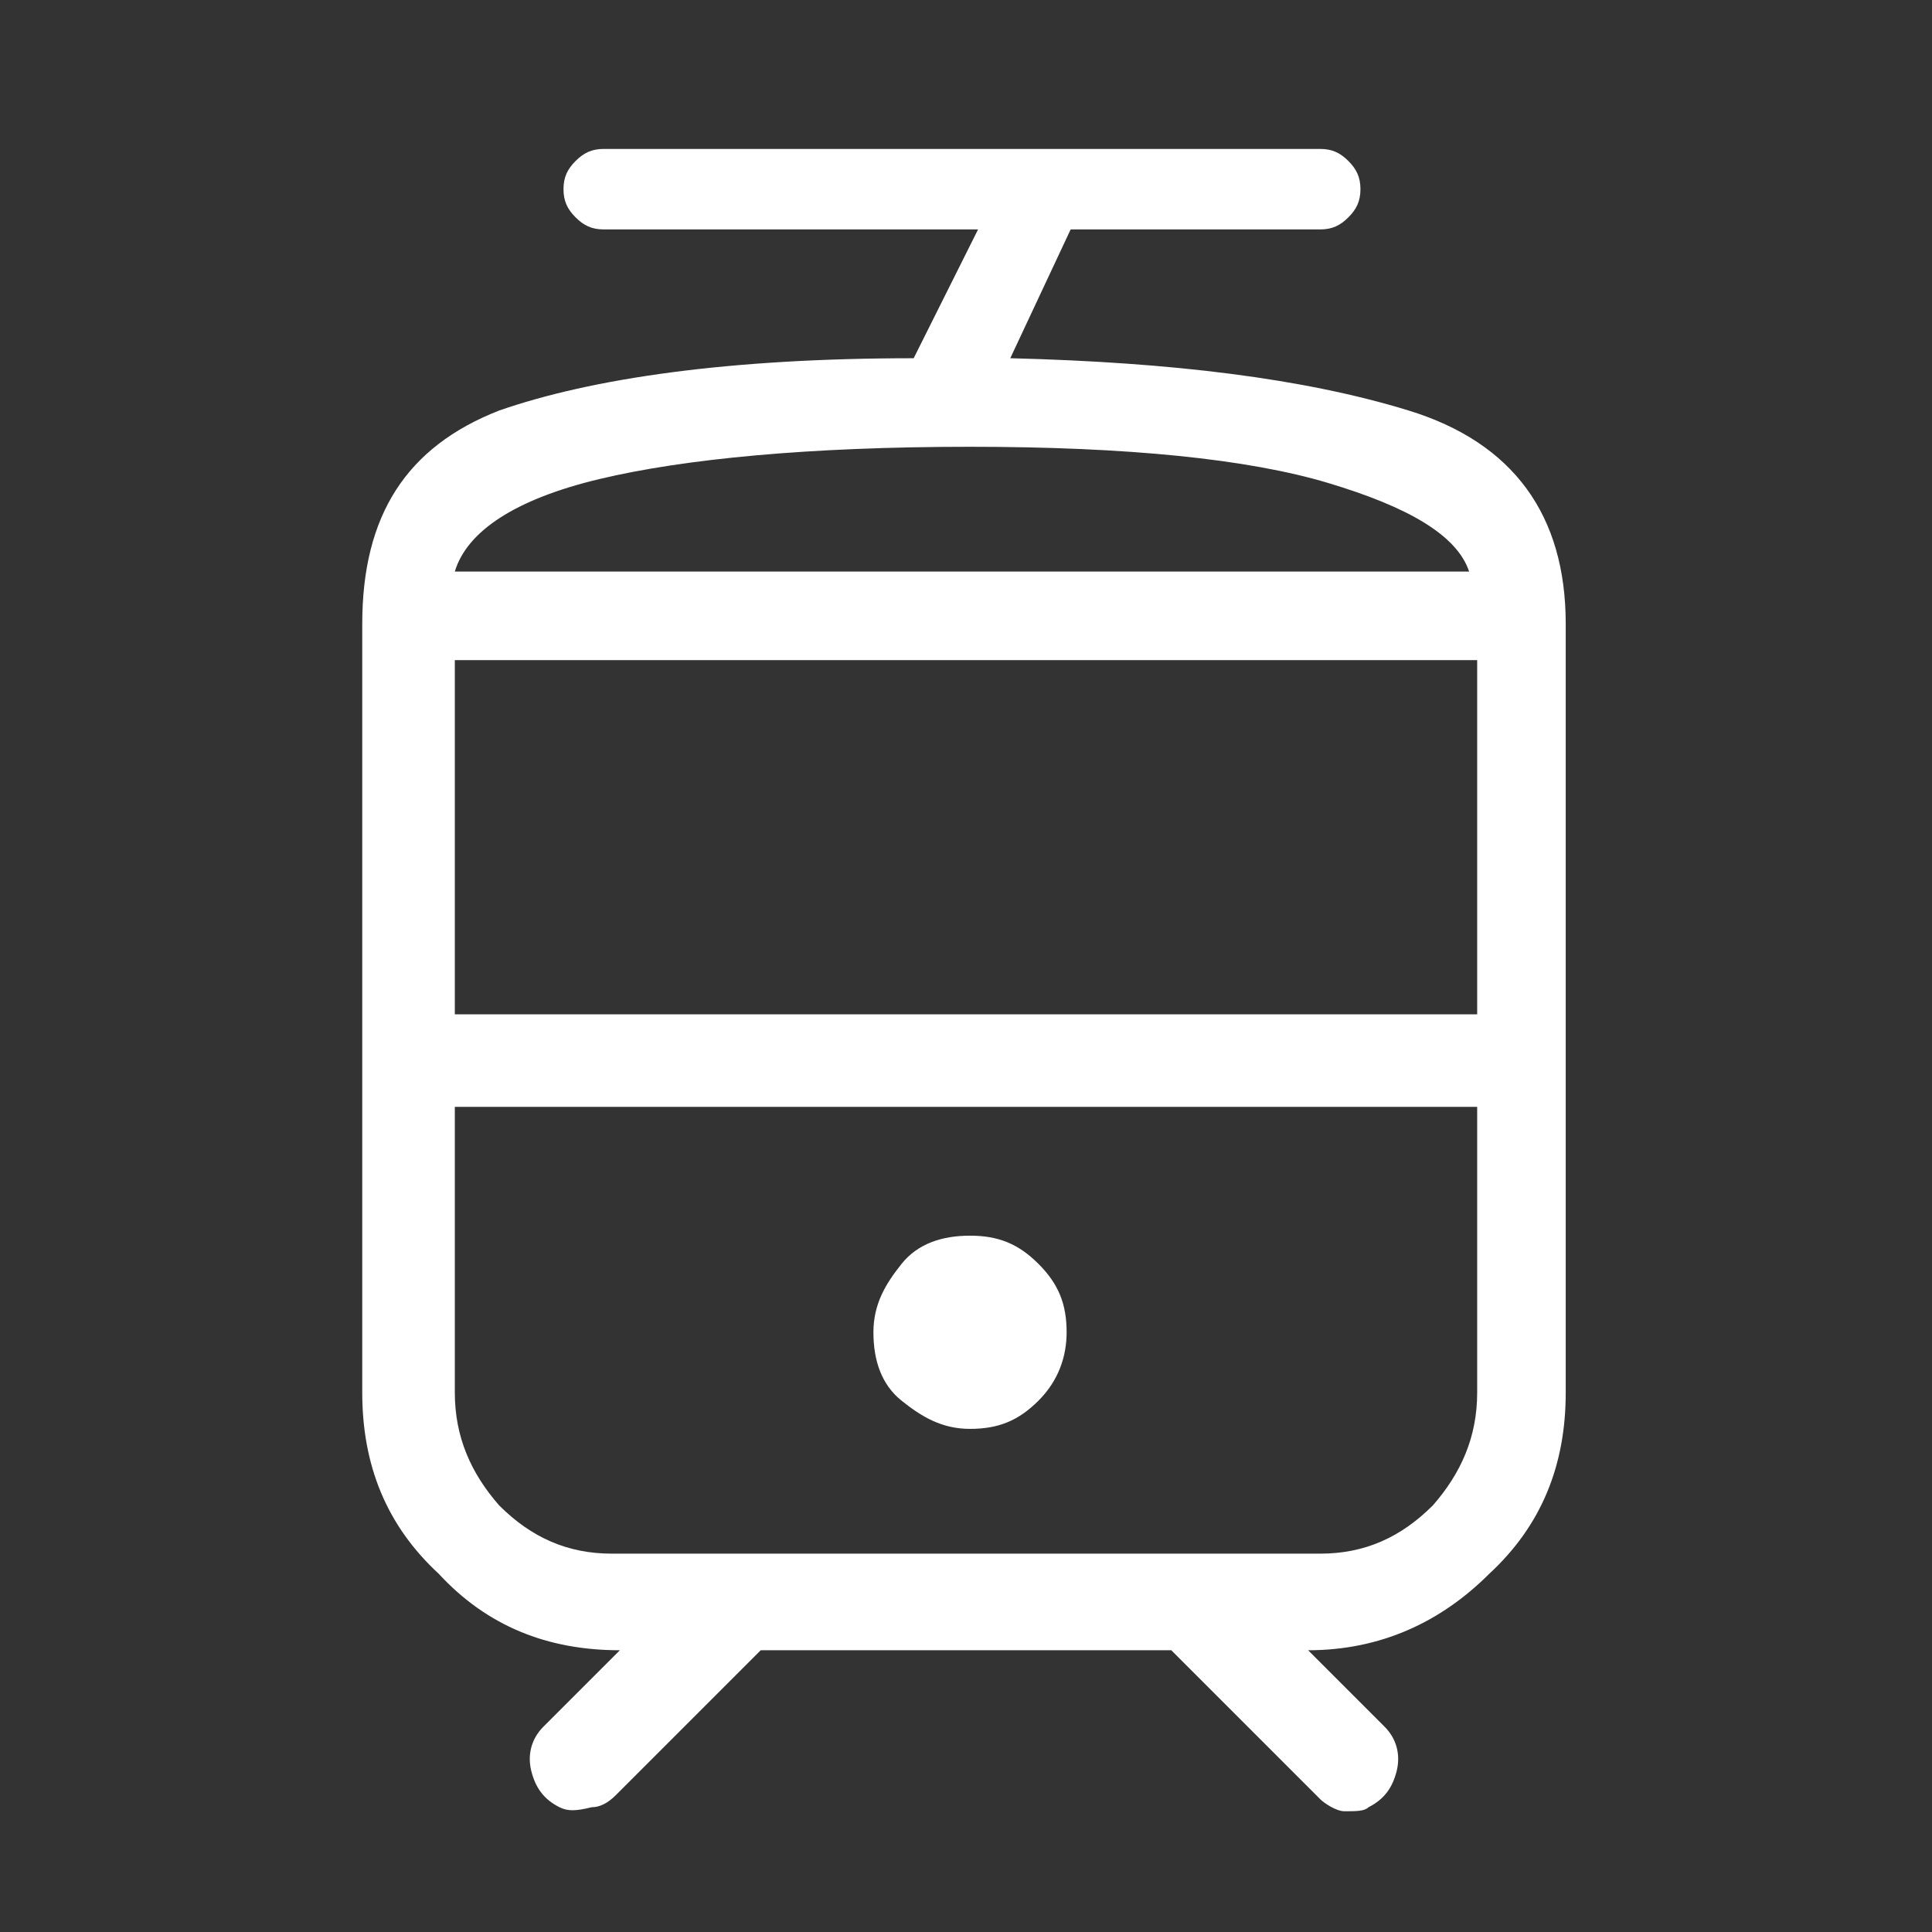 <svg xmlns="http://www.w3.org/2000/svg" viewBox="0 0 48 48" style="enable-background:new 0 0 48 48" xml:space="preserve"><rect x="0" y="0" width="48" height="48" fill="#333333" stroke="none"/><path d="M13.9 44.9c-.4-.2-.6-.5-.7-.9s0-.8.3-1.1l1.9-1.9c-1.8 0-3.3-.6-4.5-1.9C9.6 37.9 9 36.4 9 34.6V15.5c0-2.7 1.1-4.4 3.4-5.3 2.3-.8 5.7-1.3 10.3-1.3l1.6-3.2H15c-.3 0-.5-.1-.7-.3-.2-.2-.3-.4-.3-.7 0-.3.1-.5.3-.7.2-.2.4-.3.7-.3h17.8c.3 0 .5.1.7.3.2.2.3.4.3.7 0 .3-.1.5-.3.7-.2.2-.4.3-.7.3h-6.2l-1.5 3.2c4 .1 7.3.5 9.9 1.3 2.6.8 3.9 2.6 3.9 5.3v19.1c0 1.8-.6 3.3-1.9 4.5-1.2 1.2-2.7 1.9-4.5 1.9l1.9 1.9c.3.3.4.7.3 1.1-.1.4-.3.7-.7.9-.1.1-.3.1-.6.1-.2 0-.5-.2-.6-.3L29.1 41H18.9l-3.6 3.6c-.2.2-.4.3-.6.3-.4.1-.6.1-.8 0zm18.9-17.4H11.3h25.4-3.9zm-8.7 8c.7 0 1.2-.2 1.7-.7.5-.5.7-1.1.7-1.7 0-.7-.2-1.2-.7-1.7-.5-.5-1-.7-1.7-.7s-1.3.2-1.7.7-.7 1-.7 1.7.2 1.3.7 1.7c.5.4 1 .7 1.7.7zm0-21.3h12.5-25.3 12.8zm-12.8 11h25.4v-8.8H11.3v8.8zm3.9 13.4h17.6c1.1 0 2-.4 2.8-1.2.7-.8 1.1-1.7 1.1-2.8v-7.1H11.3v7.1c0 1.1.4 2 1.1 2.8.8.8 1.7 1.2 2.8 1.2zm8.9-27.5c-4 0-7.1.3-9.2.8-2.1.5-3.3 1.3-3.6 2.3h25.2c-.3-.9-1.5-1.6-3.5-2.2-2-.6-5-.9-8.9-.9z" style="fill:#fff"/></svg>